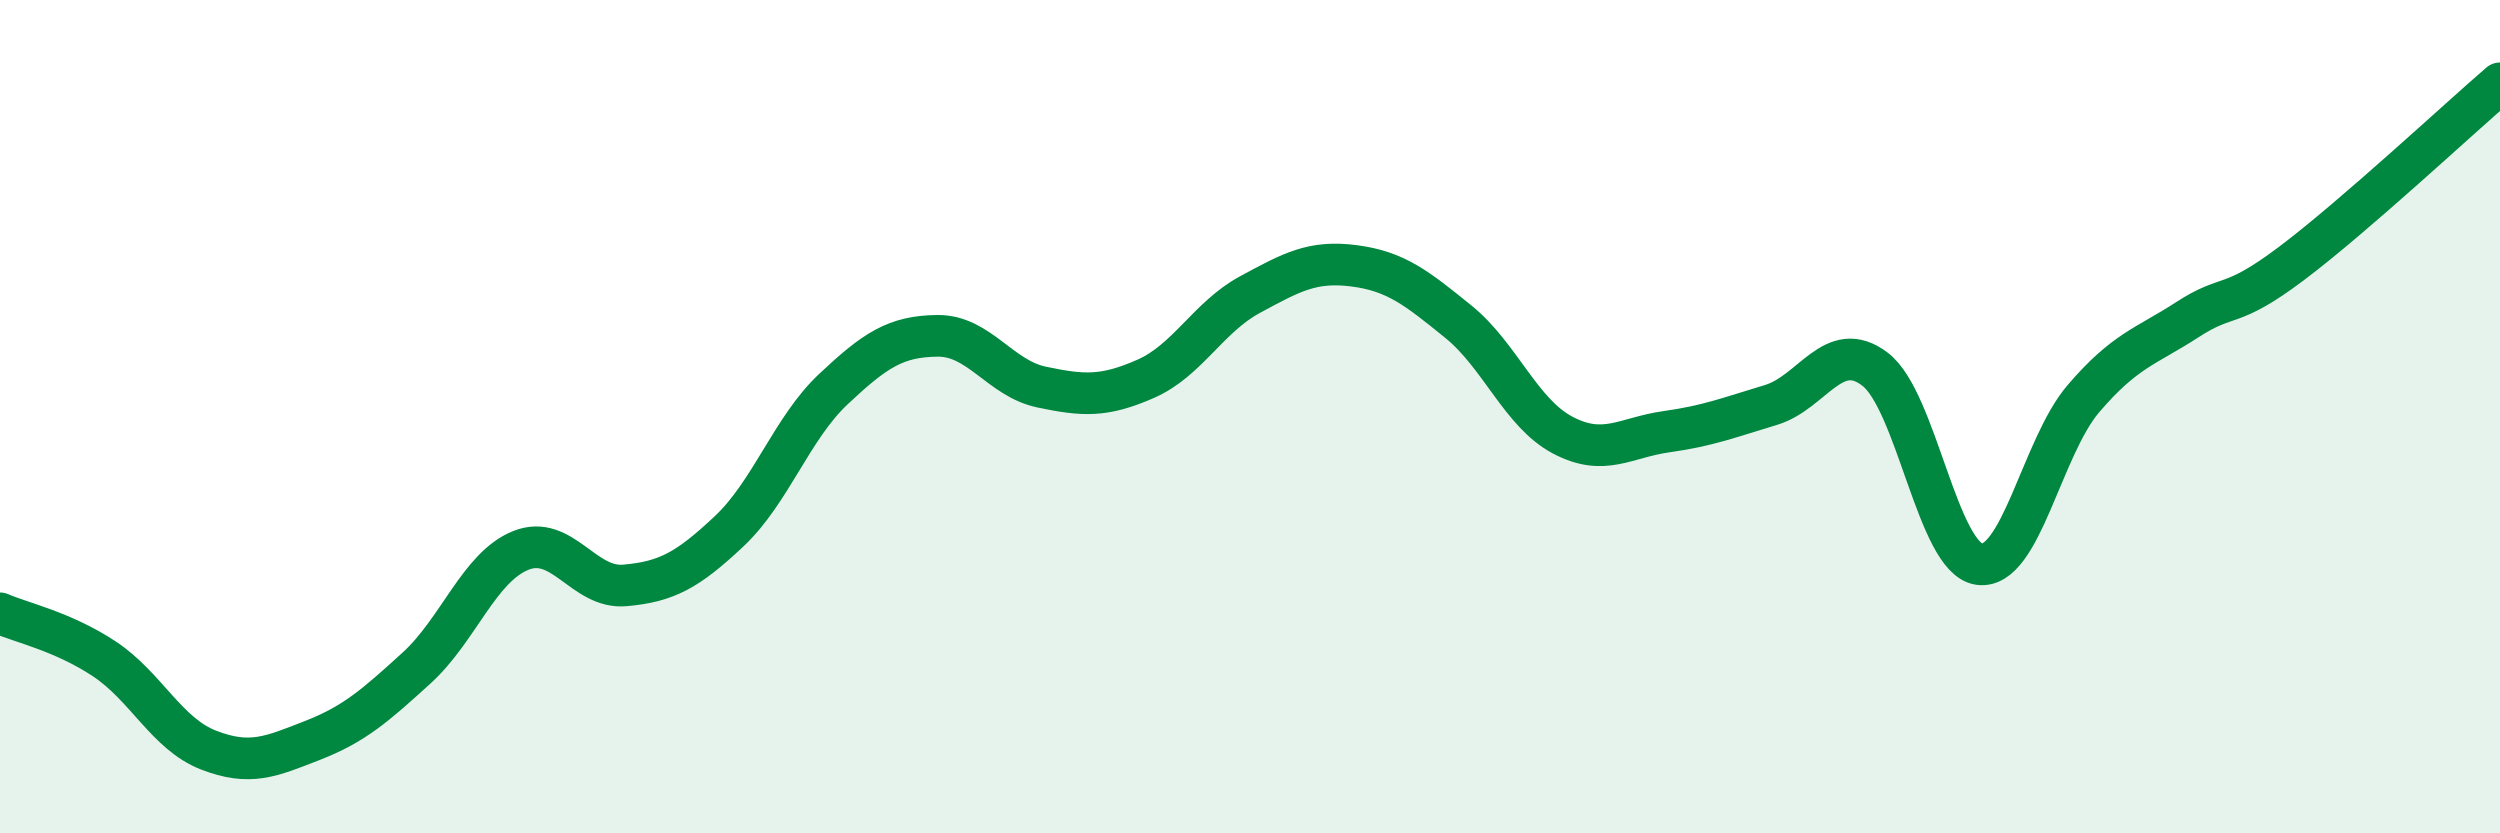 
    <svg width="60" height="20" viewBox="0 0 60 20" xmlns="http://www.w3.org/2000/svg">
      <path
        d="M 0,14.72 C 0.5,14.94 1.5,15.15 2.5,15.81 C 3.5,16.47 4,17.61 5,18 C 6,18.39 6.5,18.16 7.5,17.77 C 8.5,17.38 9,16.94 10,16.03 C 11,15.12 11.5,13.61 12.5,13.21 C 13.5,12.81 14,14.14 15,14.05 C 16,13.96 16.5,13.69 17.5,12.75 C 18.5,11.81 19,10.28 20,9.34 C 21,8.4 21.5,8.07 22.5,8.06 C 23.5,8.05 24,9.08 25,9.29 C 26,9.5 26.5,9.53 27.5,9.09 C 28.5,8.65 29,7.61 30,7.07 C 31,6.53 31.5,6.25 32.5,6.38 C 33.5,6.51 34,6.91 35,7.72 C 36,8.53 36.5,9.91 37.5,10.44 C 38.5,10.97 39,10.5 40,10.36 C 41,10.22 41.5,10.02 42.5,9.72 C 43.5,9.42 44,8.1 45,8.86 C 46,9.62 46.5,13.4 47.5,13.54 C 48.5,13.68 49,10.74 50,9.57 C 51,8.4 51.5,8.32 52.5,7.67 C 53.5,7.02 53.5,7.45 55,6.32 C 56.5,5.19 59,2.86 60,2L60 20L0 20Z"
        fill="#008740"
        opacity="0.1"
        stroke-linecap="round"
        stroke-linejoin="round"
      />
      <path
        d="M 0,14.72 C 0.5,14.94 1.5,15.15 2.5,15.81 C 3.5,16.47 4,17.61 5,18 C 6,18.39 6.5,18.16 7.5,17.77 C 8.5,17.38 9,16.94 10,16.03 C 11,15.12 11.5,13.61 12.5,13.21 C 13.5,12.81 14,14.14 15,14.05 C 16,13.96 16.5,13.69 17.5,12.75 C 18.5,11.81 19,10.28 20,9.34 C 21,8.4 21.5,8.07 22.5,8.06 C 23.5,8.05 24,9.08 25,9.29 C 26,9.5 26.5,9.53 27.5,9.09 C 28.5,8.65 29,7.61 30,7.07 C 31,6.53 31.5,6.25 32.5,6.38 C 33.5,6.51 34,6.91 35,7.72 C 36,8.53 36.5,9.91 37.5,10.44 C 38.5,10.97 39,10.5 40,10.36 C 41,10.22 41.5,10.02 42.5,9.72 C 43.5,9.42 44,8.1 45,8.86 C 46,9.62 46.5,13.4 47.5,13.54 C 48.5,13.68 49,10.74 50,9.57 C 51,8.4 51.5,8.32 52.5,7.67 C 53.5,7.02 53.5,7.45 55,6.32 C 56.5,5.19 59,2.86 60,2"
        stroke="#008740"
        stroke-width="1"
        fill="none"
        stroke-linecap="round"
        stroke-linejoin="round"
      />
    </svg>
  